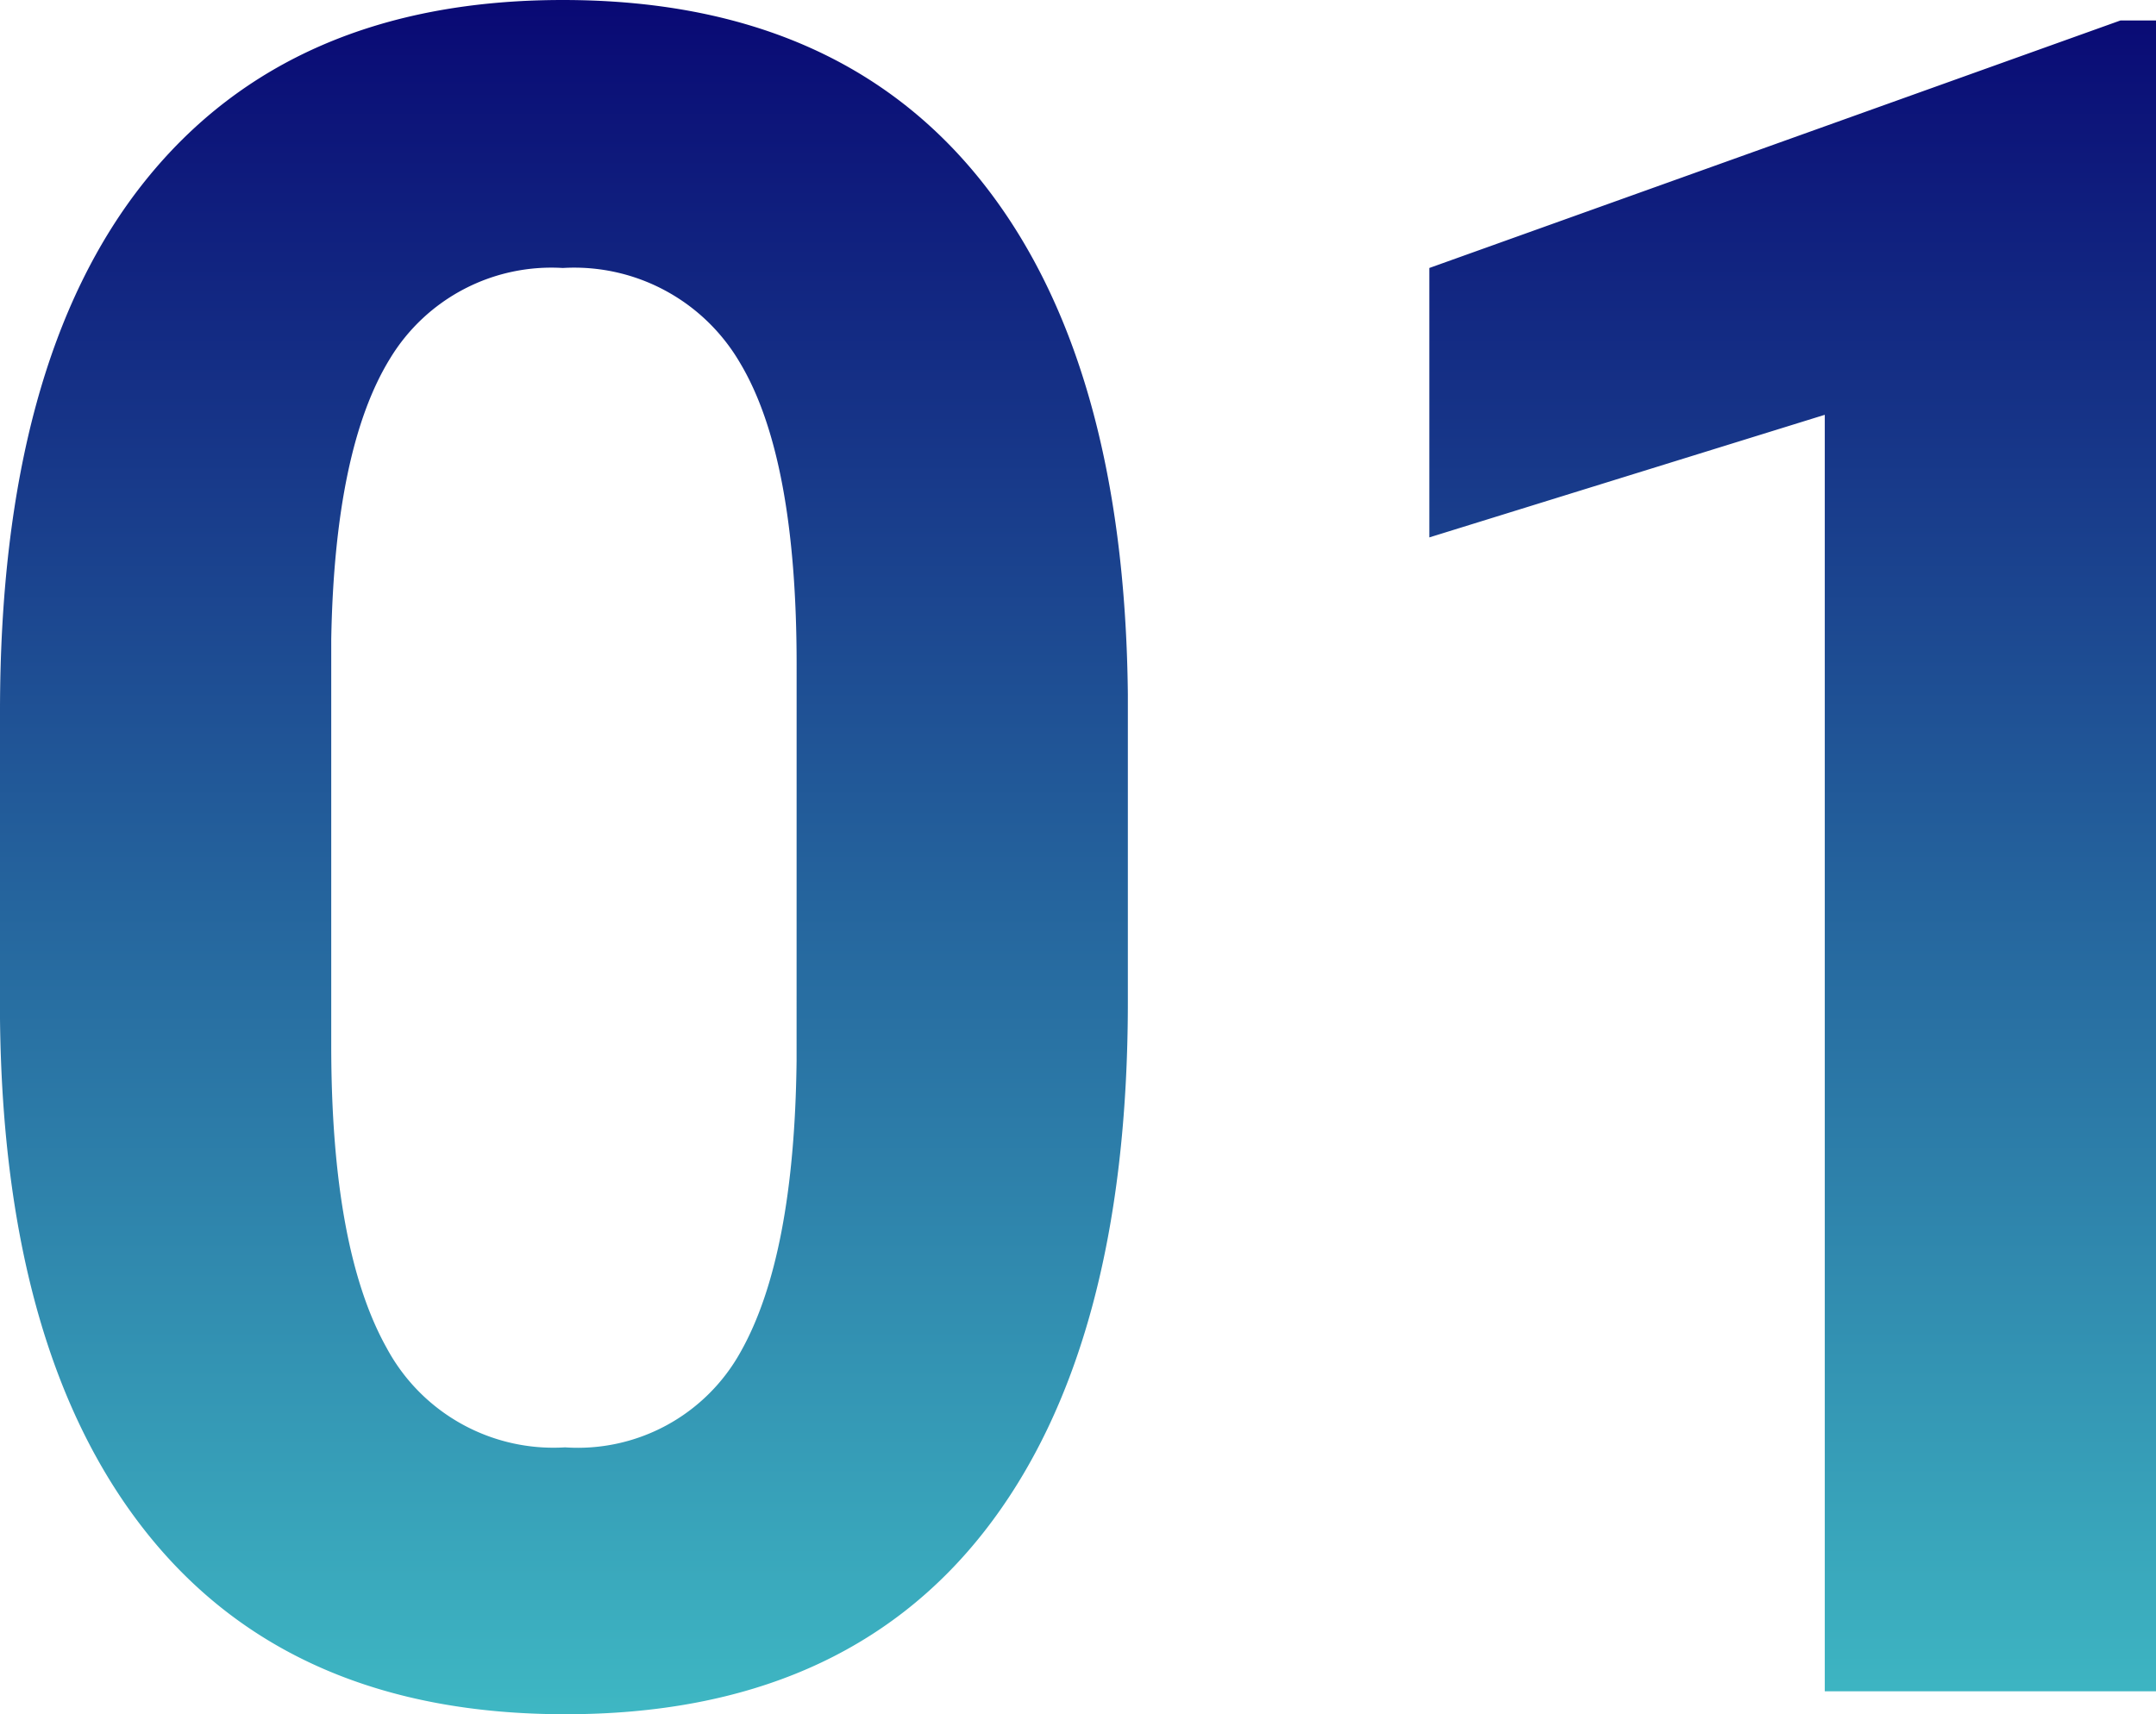 <svg xmlns="http://www.w3.org/2000/svg" xmlns:xlink="http://www.w3.org/1999/xlink" width="52.586" height="41.823" viewBox="0 0 52.586 41.823">
  <defs>
    <linearGradient id="linear-gradient" x1="0.5" x2="0.5" y2="1" gradientUnits="objectBoundingBox">
      <stop offset="0" stop-color="#090974"/>
      <stop offset="1" stop-color="#3eb7c3"/>
    </linearGradient>
  </defs>
  <path id="パス_156619" data-name="パス 156619" d="M28.715,5.7q0,8.443-3.495,12.916T14.989,23.084q-6.654,0-10.176-4.389T1.206,6.115V-1.377q0-8.527,3.536-12.944t10.19-4.417q6.654,0,10.176,4.375T28.715-1.8ZM20.636-2.524q0-5.06-1.384-7.367A4.678,4.678,0,0,0,14.933-12.2,4.6,4.6,0,0,0,10.725-10Q9.369-7.807,9.285-3.139v9.9q0,4.976,1.356,7.394a4.616,4.616,0,0,0,4.347,2.418,4.538,4.538,0,0,0,4.277-2.32q1.314-2.32,1.37-7.1ZM53.792,22.525H45.713V-8.618L36.068-5.627V-12.2l16.858-6.039h.867Z" transform="translate(-1.206 18.738)" fill="url(#linear-gradient)"/>
</svg>
